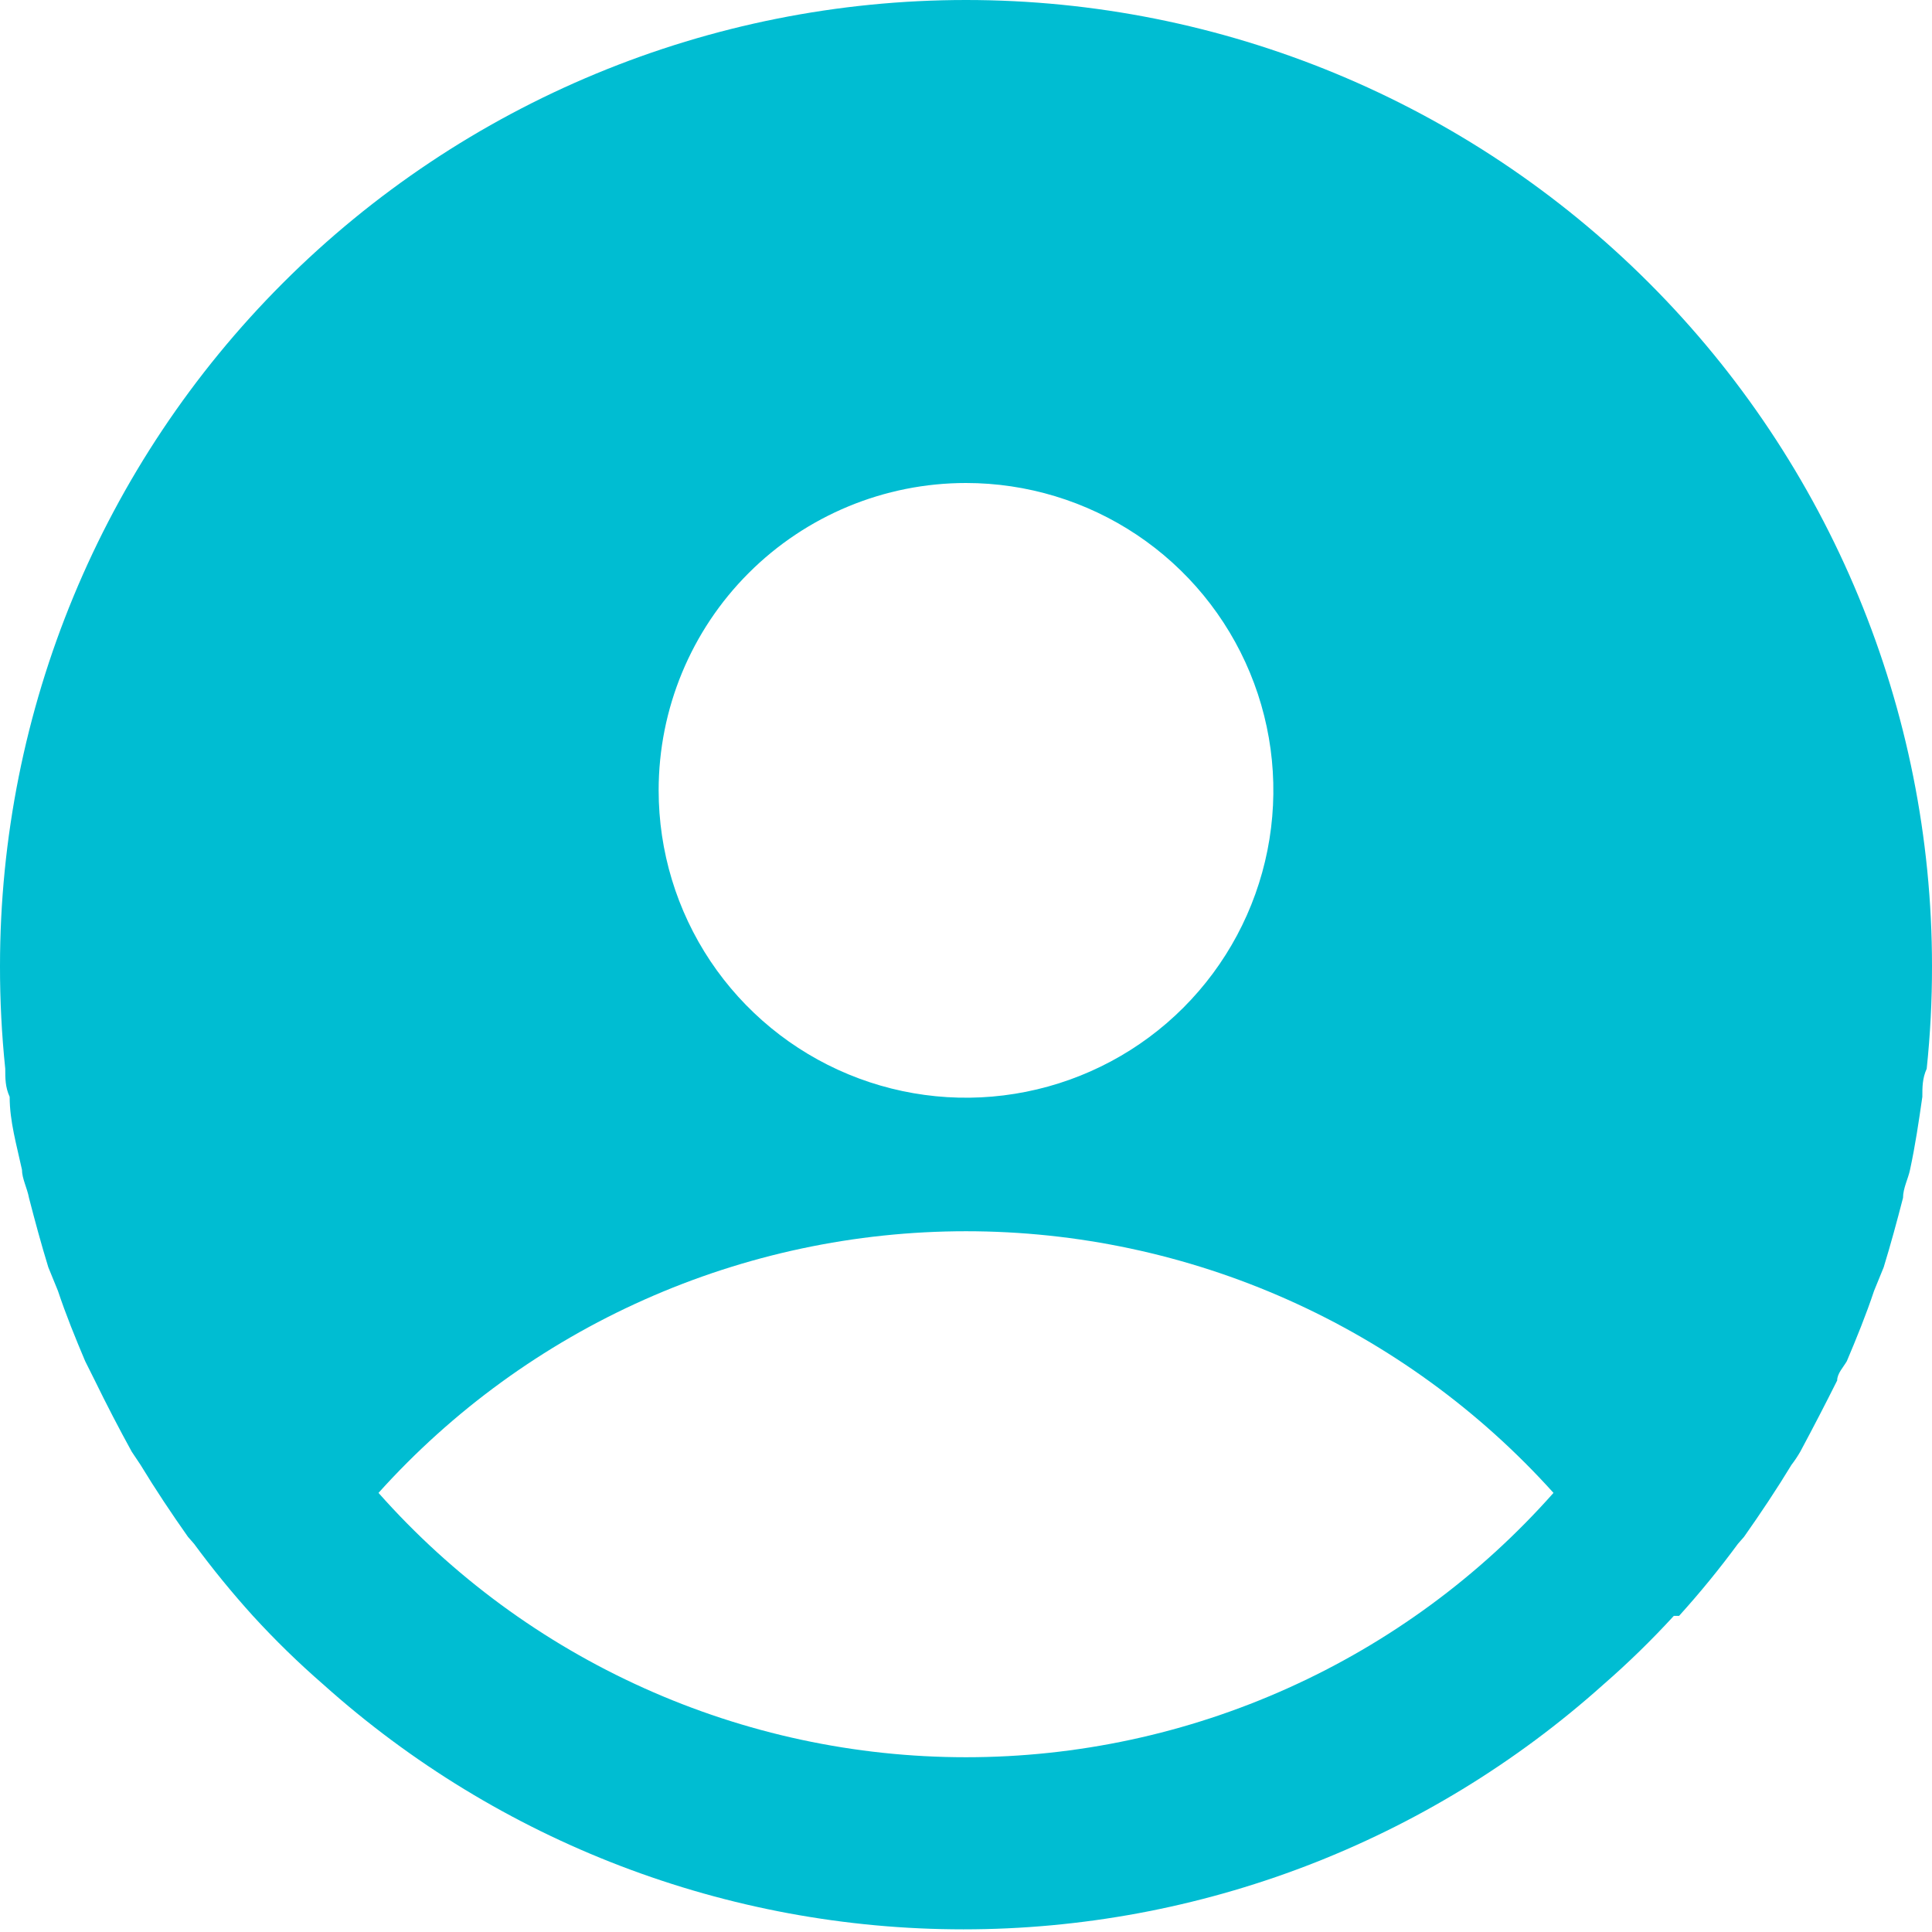 <svg width="35" height="35" viewBox="0 0 35 35" fill="none" xmlns="http://www.w3.org/2000/svg">
<path d="M30.418 29.273C30.795 28.856 31.151 28.421 31.484 27.968L31.595 27.841C31.898 27.411 32.184 26.982 32.455 26.536C32.513 26.461 32.566 26.381 32.614 26.298C32.847 25.863 33.07 25.433 33.282 25.009C33.282 24.882 33.393 24.77 33.457 24.659C33.632 24.245 33.807 23.816 33.95 23.386L34.125 22.957C34.252 22.543 34.364 22.13 34.475 21.7C34.475 21.525 34.57 21.35 34.602 21.191C34.698 20.745 34.761 20.316 34.825 19.87C34.825 19.695 34.825 19.536 34.904 19.361C34.969 18.743 35.001 18.122 35 17.5C35 12.859 33.156 8.408 29.874 5.126C26.593 1.844 22.141 0 17.5 0C12.859 0 8.408 1.844 5.126 5.126C1.844 8.408 1.3402e-05 12.859 1.3402e-05 17.5C-0.001 18.122 0.031 18.743 0.095 19.361C0.095 19.536 0.095 19.695 0.175 19.87C0.175 20.316 0.302 20.745 0.398 21.191C0.398 21.35 0.493 21.525 0.525 21.7C0.636 22.13 0.748 22.543 0.875 22.957L1.05 23.386C1.193 23.816 1.368 24.245 1.543 24.659L1.718 25.009C1.93 25.444 2.153 25.873 2.386 26.298L2.545 26.536C2.816 26.982 3.102 27.411 3.405 27.841L3.516 27.968C3.849 28.421 4.205 28.856 4.582 29.273C4.982 29.71 5.407 30.125 5.855 30.514C9.042 33.371 13.172 34.952 17.452 34.952C21.733 34.952 25.863 33.371 29.05 30.514C29.497 30.125 29.922 29.71 30.323 29.273H30.418ZM17.5 8.75C18.601 8.75 19.678 9.077 20.593 9.688C21.509 10.3 22.223 11.17 22.644 12.187C23.066 13.205 23.176 14.324 22.961 15.405C22.746 16.485 22.216 17.477 21.437 18.256C20.659 19.034 19.666 19.564 18.586 19.779C17.506 19.994 16.387 19.884 15.369 19.462C14.352 19.041 13.482 18.327 12.87 17.412C12.258 16.496 11.932 15.419 11.932 14.318C11.932 12.841 12.518 11.425 13.563 10.381C14.607 9.337 16.023 8.75 17.5 8.75ZM6.857 27.045C8.199 25.553 9.841 24.36 11.674 23.544C13.508 22.727 15.493 22.305 17.5 22.305C19.507 22.305 21.492 22.727 23.326 23.544C25.159 24.36 26.8 25.553 28.143 27.045C26.809 28.551 25.17 29.756 23.335 30.581C21.501 31.407 19.512 31.834 17.5 31.834C15.488 31.834 13.499 31.407 11.665 30.581C9.83 29.756 8.191 28.551 6.857 27.045Z" fill="#00BDD2"/>
</svg>
